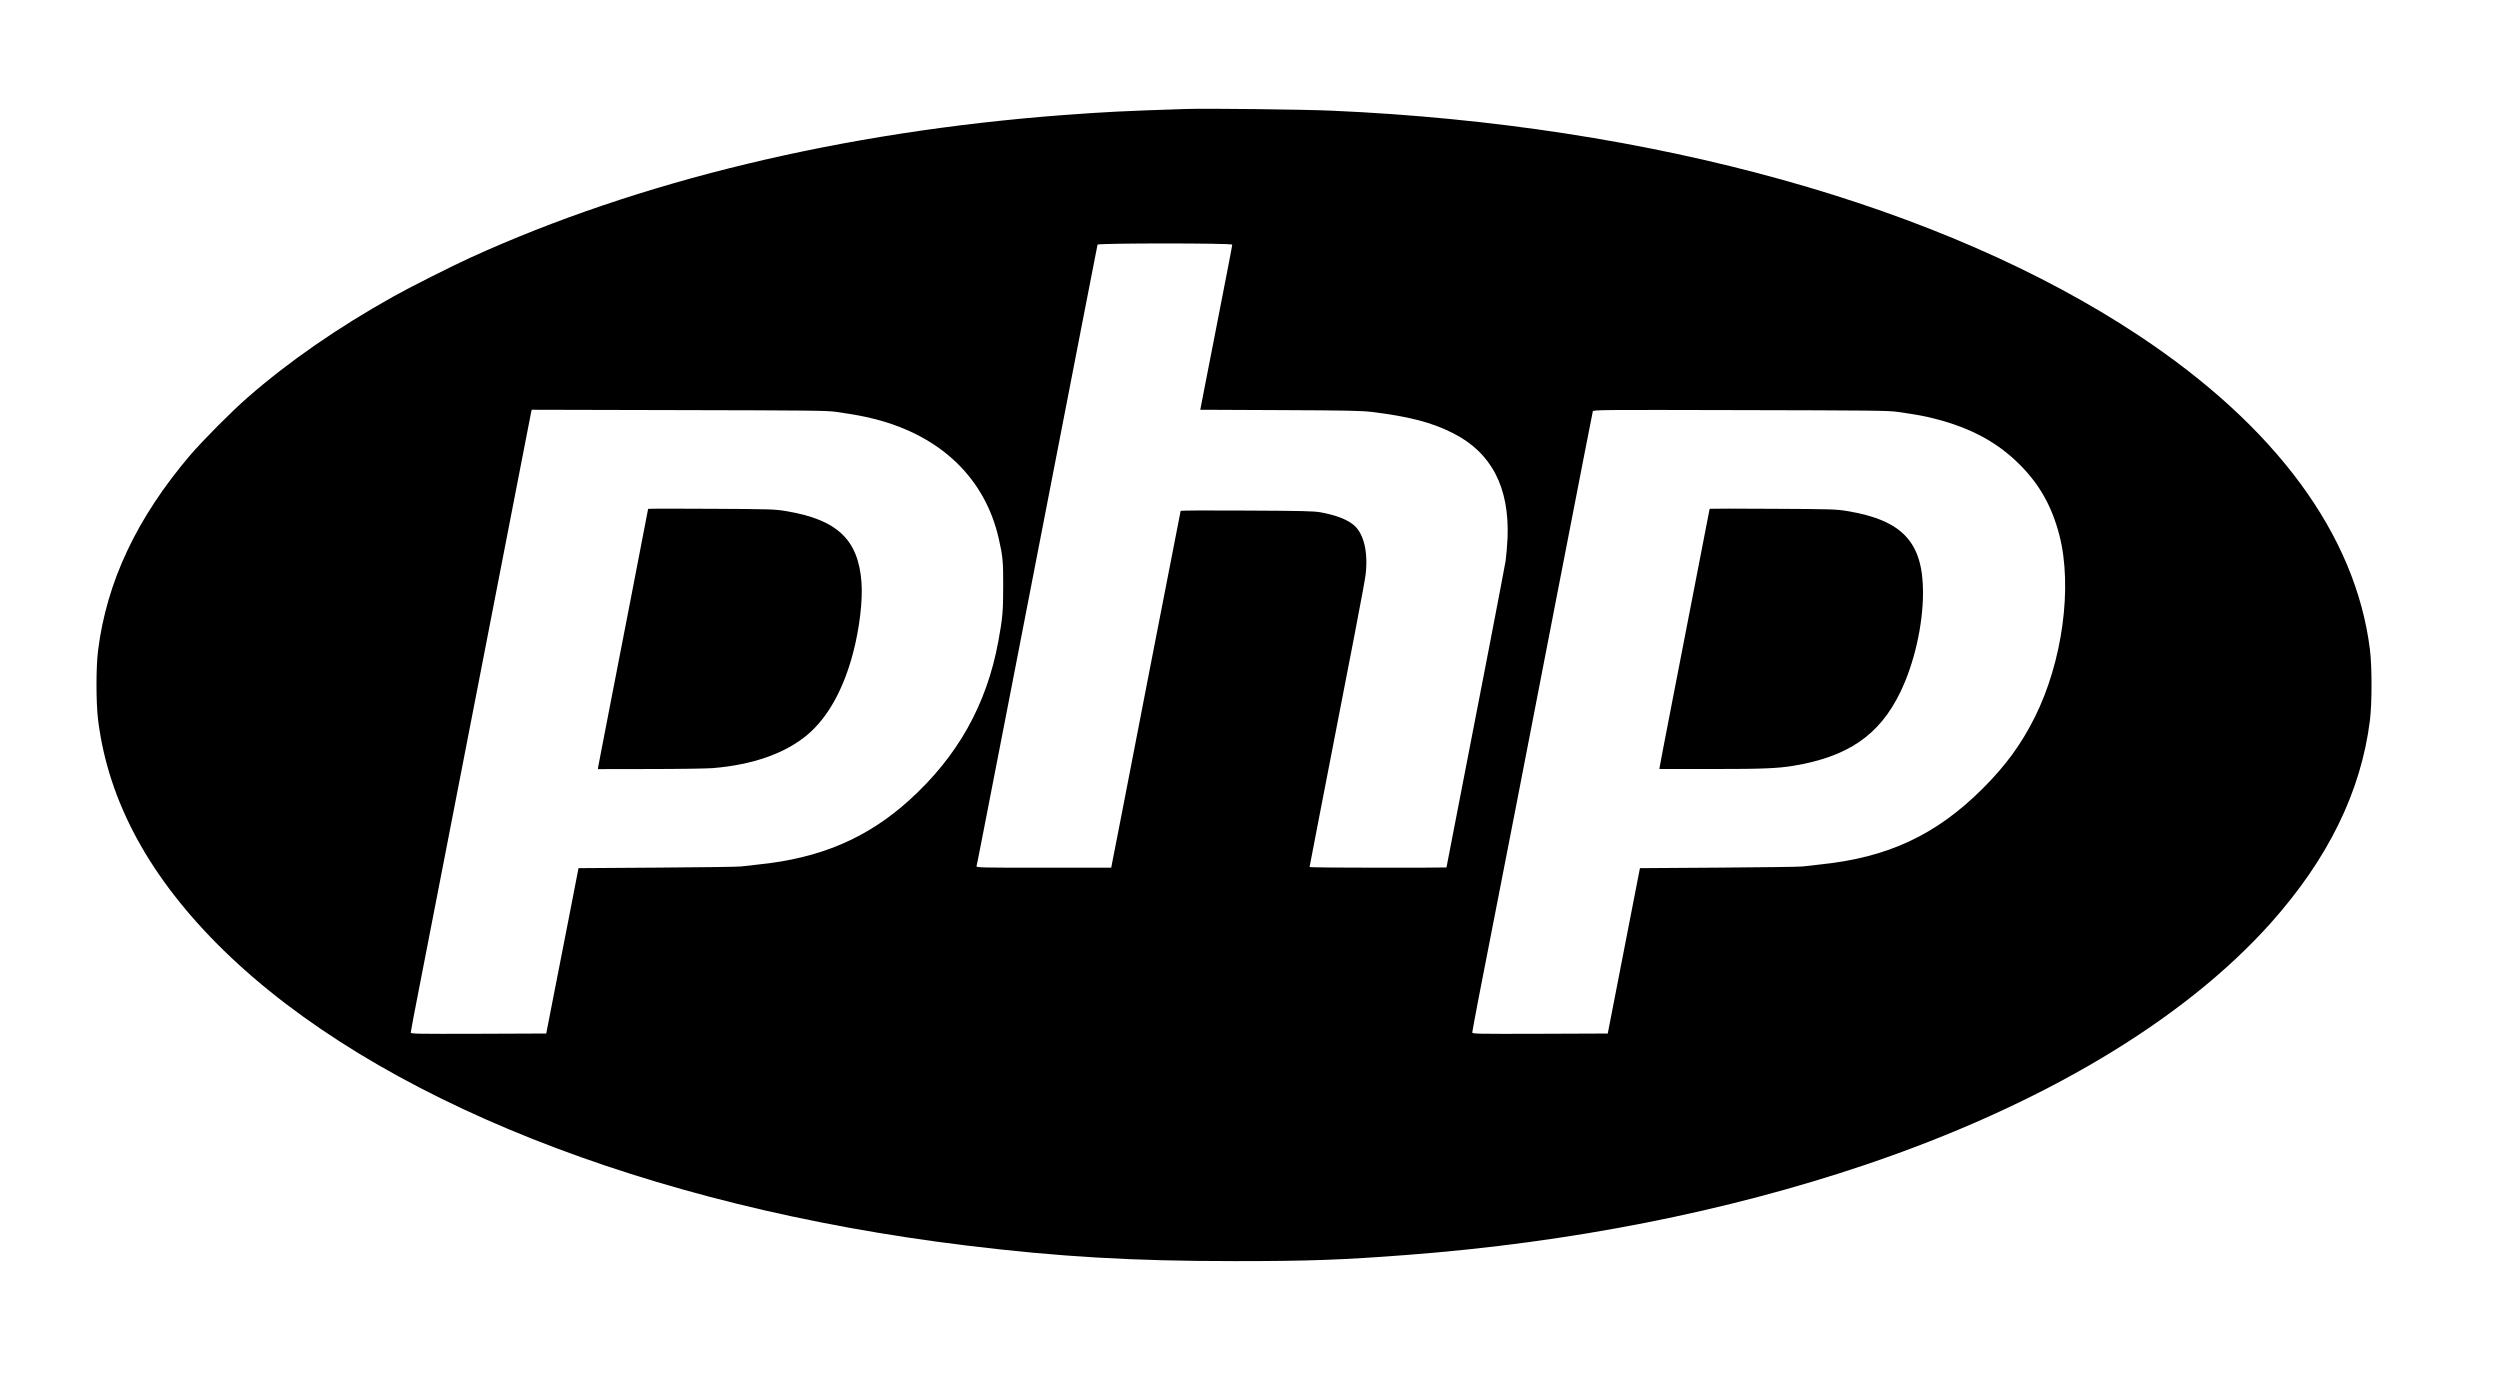 <?xml version="1.0" standalone="no"?>
<!DOCTYPE svg PUBLIC "-//W3C//DTD SVG 20010904//EN"
 "http://www.w3.org/TR/2001/REC-SVG-20010904/DTD/svg10.dtd">
<svg version="1.0" xmlns="http://www.w3.org/2000/svg"
 width="2812pt" height="1563pt" viewBox="0 0 2812 1563"
 preserveAspectRatio="xMidYMid meet">

<g transform="translate(0,1563) scale(0.1,-0.1)"
fill="#000000" stroke="none">
<path d="M13335 14404 c-711 -23 -899 -33 -1385 -69 -2474 -188 -4772 -741
-6665 -1606 -206 -94 -680 -333 -860 -434 -629 -352 -1176 -731 -1640 -1136
-181 -158 -498 -477 -645 -648 -600 -704 -941 -1426 -1037 -2199 -24 -189 -23
-586 0 -777 114 -923 583 -1784 1413 -2595 1706 -1665 4764 -2881 8349 -3319
1047 -128 1874 -176 3020 -176 841 0 1205 13 1950 70 1832 140 3581 485 5145
1013 1984 670 3578 1620 4559 2717 647 724 1018 1480 1118 2283 24 191 24 604
0 797 -161 1290 -1058 2509 -2597 3529 -2201 1461 -5474 2373 -9080 2531 -317
14 -1411 27 -1645 19z m525 -1526 c0 -13 -49 -266 -190 -988 -49 -250 -105
-538 -125 -640 -19 -102 -37 -195 -40 -207 l-5 -22 897 -4 c740 -3 921 -7
1028 -20 426 -52 680 -118 920 -240 431 -218 634 -608 612 -1177 -4 -85 -14
-202 -22 -260 -14 -87 -275 -1443 -595 -3085 -38 -198 -70 -361 -70 -362 0 -2
-346 -3 -770 -3 -423 0 -770 3 -770 8 0 4 52 273 115 597 371 1901 505 2602
516 2695 29 256 -23 467 -140 559 -78 62 -201 108 -365 138 -78 14 -201 17
-833 20 -409 3 -743 1 -743 -3 0 -3 -29 -153 -65 -333 -35 -179 -162 -828
-281 -1441 -303 -1563 -412 -2127 -425 -2187 l-10 -53 -760 0 c-719 0 -760 1
-755 18 6 19 33 161 373 1907 129 666 337 1739 463 2385 126 646 294 1515 375
1930 80 415 148 761 150 768 6 18 1515 18 1515 0z m-4455 -1881 c227 -33 311
-49 441 -82 743 -192 1235 -669 1388 -1343 45 -199 51 -255 50 -537 0 -279 -7
-360 -55 -620 -131 -711 -457 -1292 -999 -1783 -472 -429 -1005 -656 -1700
-726 -85 -9 -173 -19 -195 -22 -22 -4 -442 -10 -934 -13 l-894 -6 -99 -510
c-55 -280 -137 -699 -182 -930 l-82 -420 -762 -3 c-703 -2 -762 -1 -762 14 0
9 45 249 101 533 55 284 190 975 299 1536 109 561 312 1603 450 2315 138 712
308 1583 376 1935 68 352 126 650 129 663 l6 23 1657 -4 c1465 -3 1670 -5
1767 -20z m11940 0 c221 -32 309 -48 423 -78 401 -103 700 -265 948 -513 226
-225 366 -476 449 -800 148 -580 33 -1423 -278 -2044 -155 -308 -325 -541
-586 -802 -524 -523 -1067 -776 -1831 -854 -85 -9 -173 -19 -195 -22 -22 -4
-443 -10 -935 -13 l-894 -6 -38 -195 c-21 -107 -102 -526 -181 -930 l-143
-735 -762 -3 c-713 -2 -762 -1 -762 15 0 18 116 622 220 1148 33 165 159 813
281 1440 121 627 321 1658 444 2290 123 633 265 1362 315 1620 50 259 93 478
96 488 5 17 79 18 1662 14 1465 -3 1670 -5 1767 -20z"/>
<path d="M7290 9906 c0 -4 -319 -1653 -499 -2576 -33 -168 -61 -315 -63 -328
l-3 -23 585 1 c322 0 639 5 705 10 454 37 823 168 1071 379 227 193 403 511
509 916 73 277 110 589 95 795 -36 483 -274 707 -855 802 -122 20 -173 22
-837 25 -390 3 -708 2 -708 -1z"/>
<path d="M19230 9907 c0 -4 -163 -845 -439 -2262 -66 -341 -122 -630 -123
-643 l-3 -22 584 0 c582 0 740 7 921 36 616 102 971 345 1205 829 156 322 254
752 255 1116 1 570 -230 818 -855 921 -122 20 -173 22 -837 25 -390 3 -708 2
-708 0z"/>
</g>
</svg>
